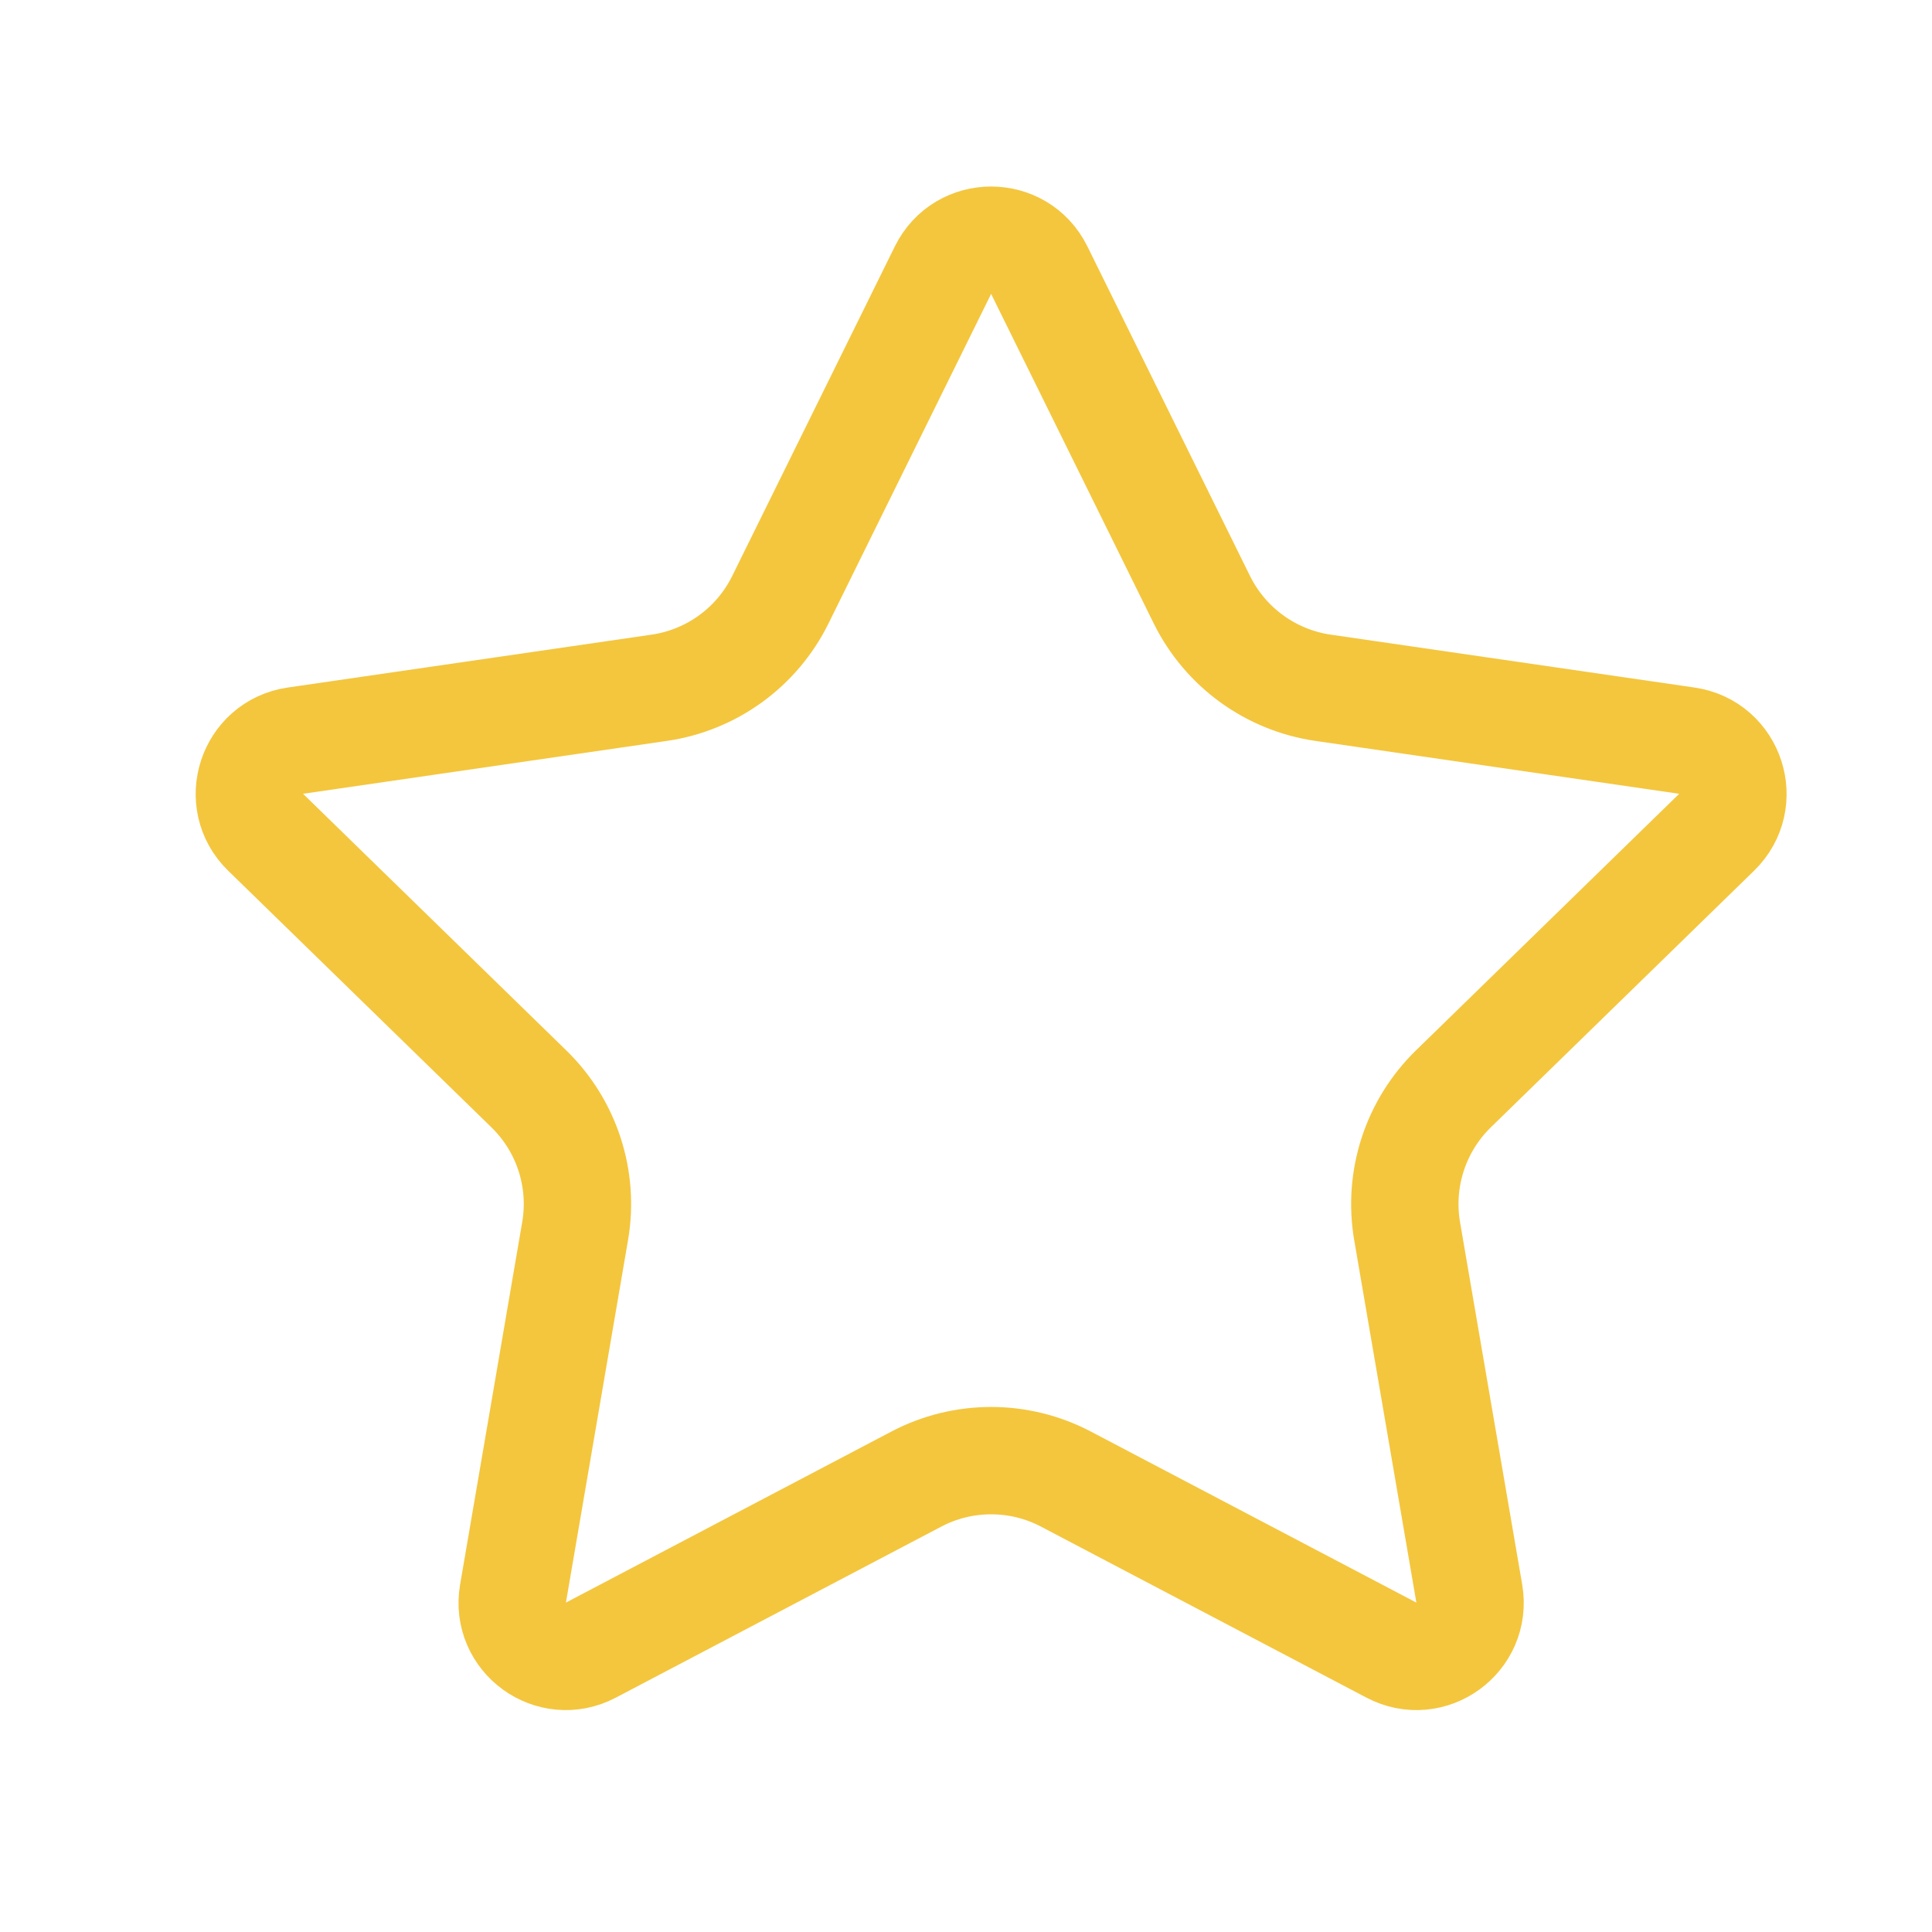 <svg width="30" height="30" viewBox="0 0 30 30" fill="none" xmlns="http://www.w3.org/2000/svg">
<g id="Group 1597879371">
<path id="Star 10" d="M16.137 4.194L18.663 9.313C19.028 10.051 19.732 10.562 20.546 10.68L26.194 11.501C26.878 11.601 27.151 12.441 26.656 12.923L22.569 16.907C21.98 17.481 21.711 18.308 21.85 19.119L22.815 24.745C22.931 25.426 22.217 25.945 21.606 25.623L16.553 22.968C15.825 22.585 14.955 22.585 14.227 22.968L9.175 25.623C8.563 25.945 7.849 25.426 7.966 24.745L8.93 19.119C9.07 18.308 8.801 17.481 8.211 16.907L4.124 12.923C3.63 12.441 3.903 11.601 4.586 11.501L10.235 10.68C11.049 10.562 11.753 10.051 12.117 9.313L14.643 4.194C14.948 3.575 15.832 3.575 16.137 4.194Z" stroke="#F4C63E" stroke-width="1.667"/>
</g>
</svg>
